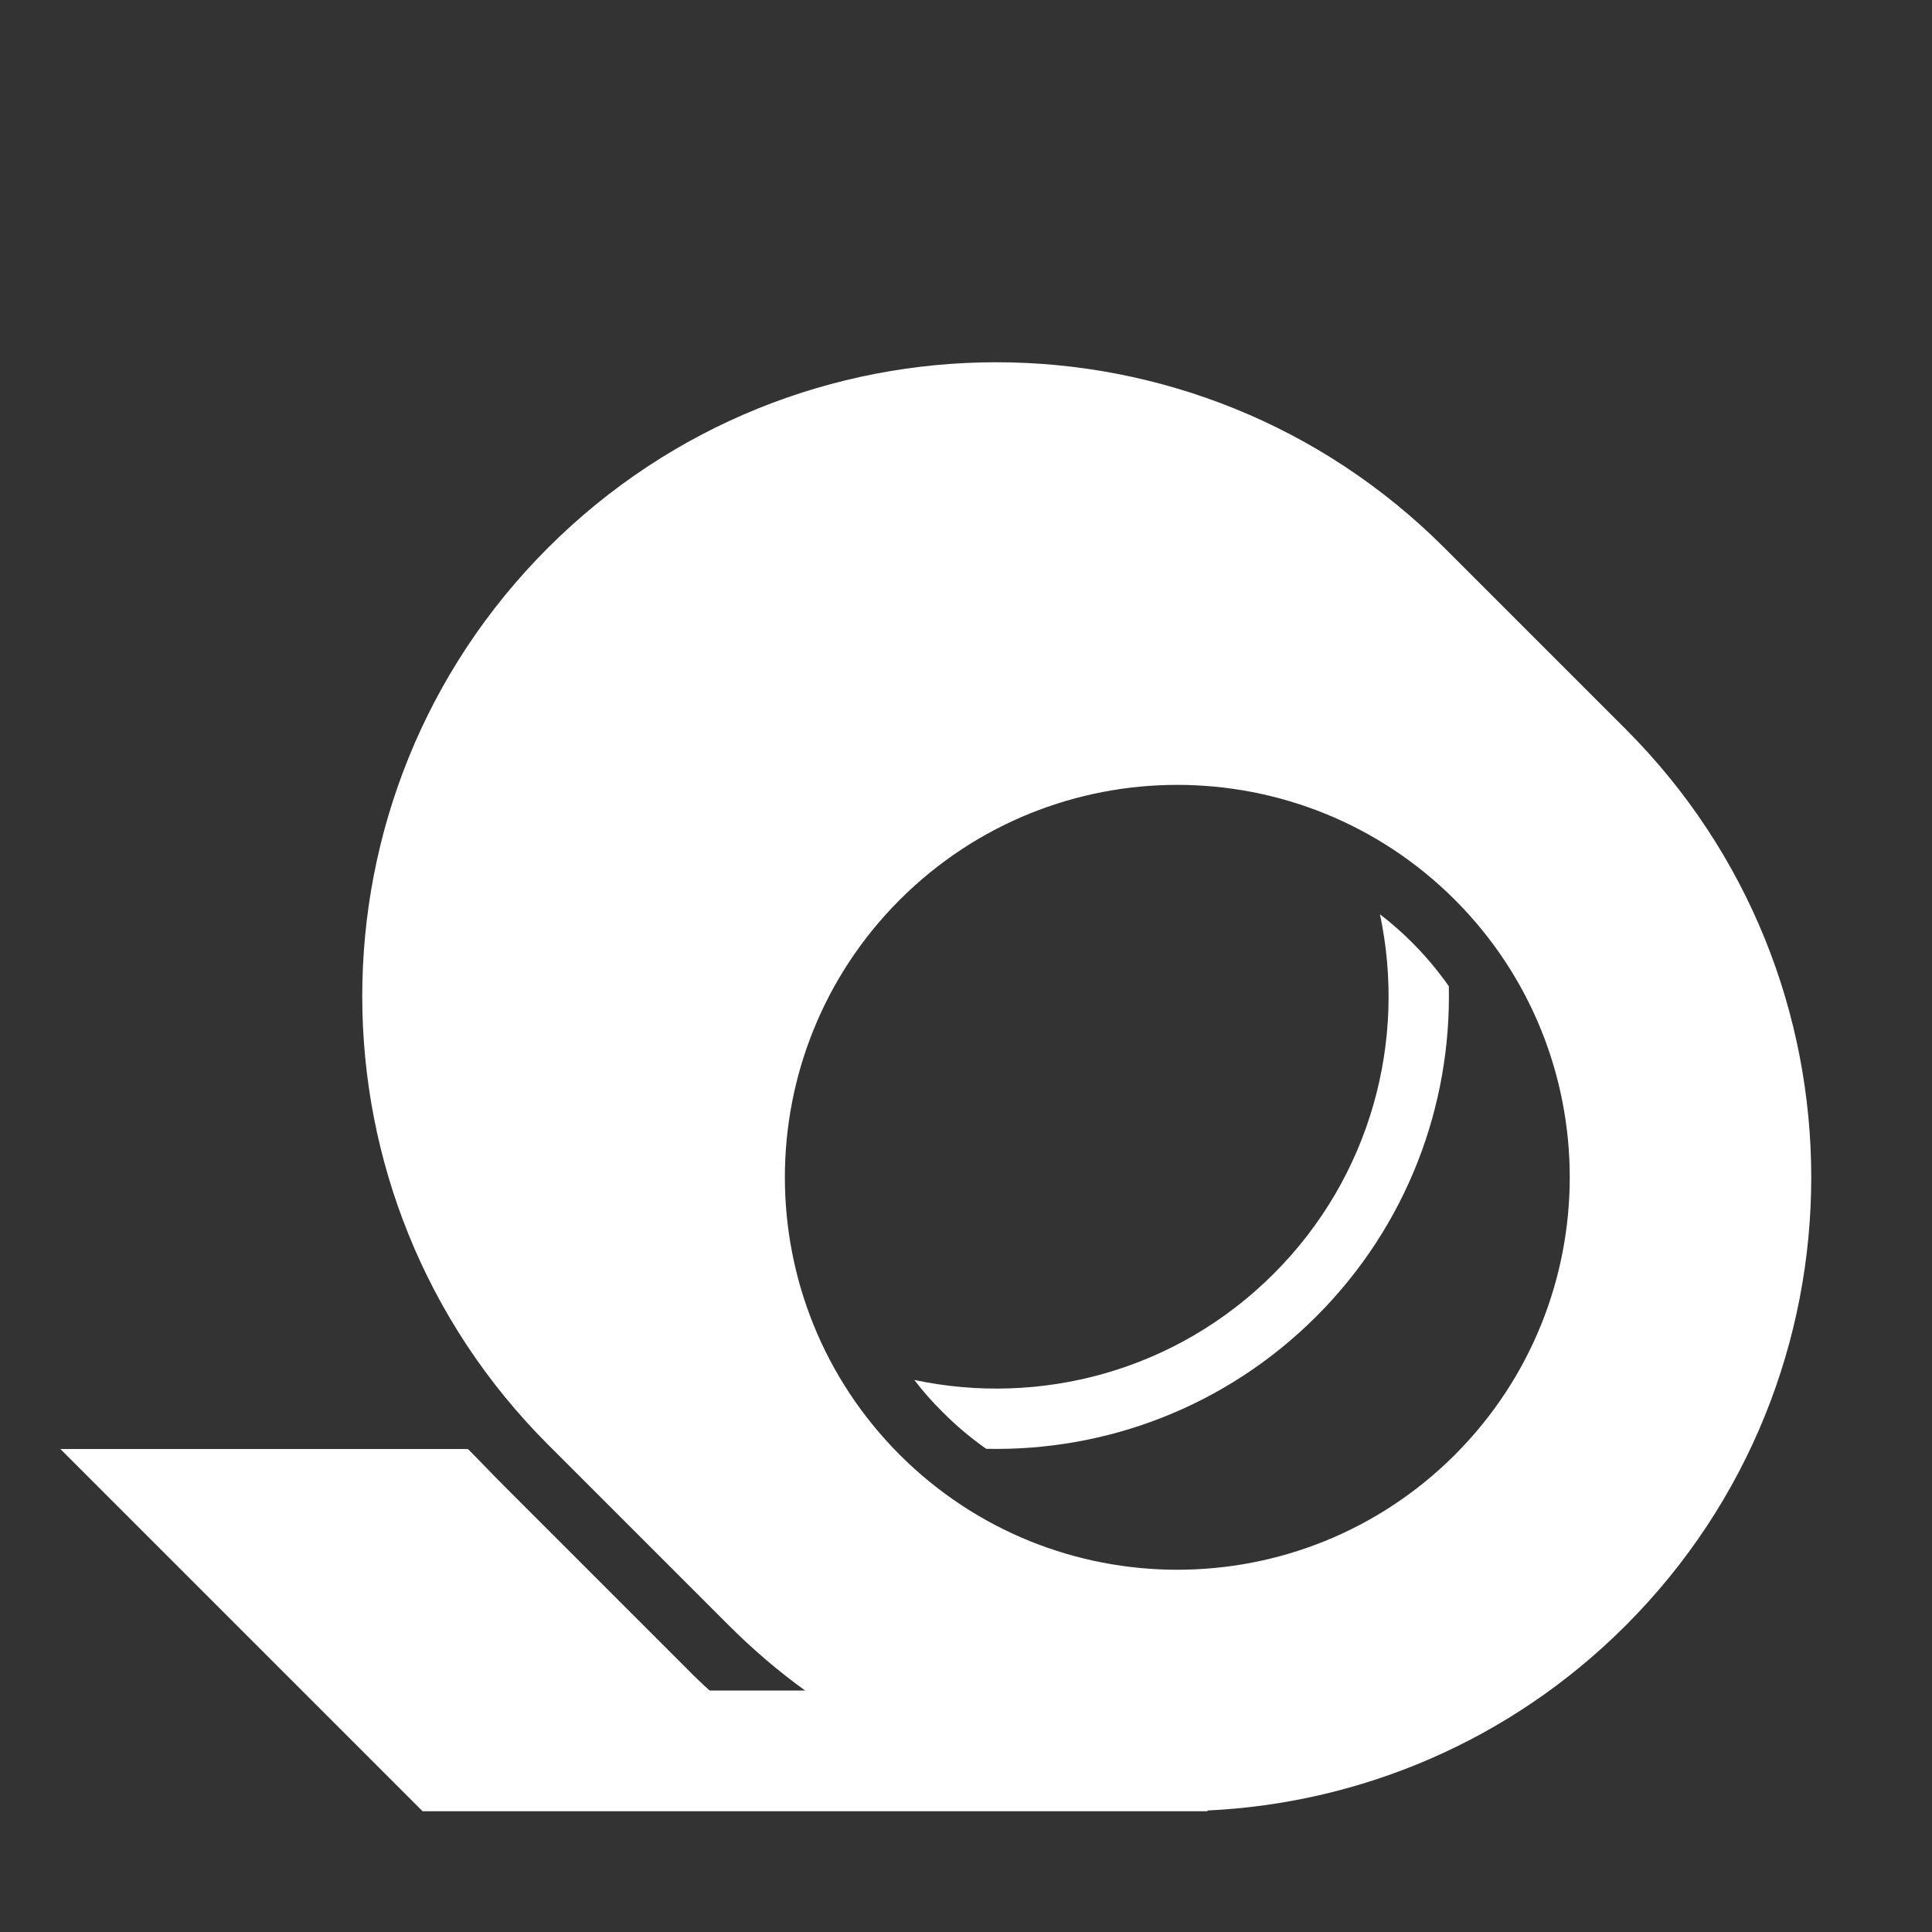 <?xml version="1.0" encoding="UTF-8"?>
<!DOCTYPE svg PUBLIC "-//W3C//DTD SVG 1.1//EN" "http://www.w3.org/Graphics/SVG/1.1/DTD/svg11.dtd">
<svg xmlns="http://www.w3.org/2000/svg" xml:space="preserve" width="1024px" height="1024px" shape-rendering="geometricPrecision" text-rendering="geometricPrecision" image-rendering="optimizeQuality" fill-rule="nonzero" clip-rule="evenodd" viewBox="0 0 10240 10240" xmlns:xlink="http://www.w3.org/1999/xlink">
	<rect x="0" y="0" width="10240" height="10240" fill="#333333" stroke="none"/>
	<title>packaging_tape icon</title>
	<desc>packaging_tape icon from the IconExperience.com O-Collection. Copyright by INCORS GmbH (www.incors.com).</desc>
	<path id="curve1" fill="#FFFFFF" d="M7679 5227c14,632 -220,1268 -702,1750 -482,482 -1118,716 -1750,702 -81,-57 -159,-122 -231,-195 -55,-54 -105,-111 -150,-170 666,142 1388,-46 1905,-563 517,-517 705,-1239 563,-1905 59,45 116,95 170,149 73,73 138,151 195,232z"/>
	<path id="curve0" fill="#FFFFFF" d="M2904 7656c-1312,-1312 -1312,-3440 0,-4752 1312,-1312 3440,-1312 4752,0l960 960c1312,1312 1312,3440 0,4752 -615,615 -1410,942 -2216,980l0 4 -1663 0 -1537 0 -960 0 -1920 -1920 2160 0c67,67 131,135 198,202l960 960c40,41 81,80 123,118l506 0c-141,-102 -276,-217 -403,-344l-960 -960zm1865 -2887c-812,813 -812,2129 0,2942 813,812 2129,812 2942,0 812,-813 812,-2129 0,-2942 -813,-812 -2129,-812 -2942,0z"/>
</svg>
